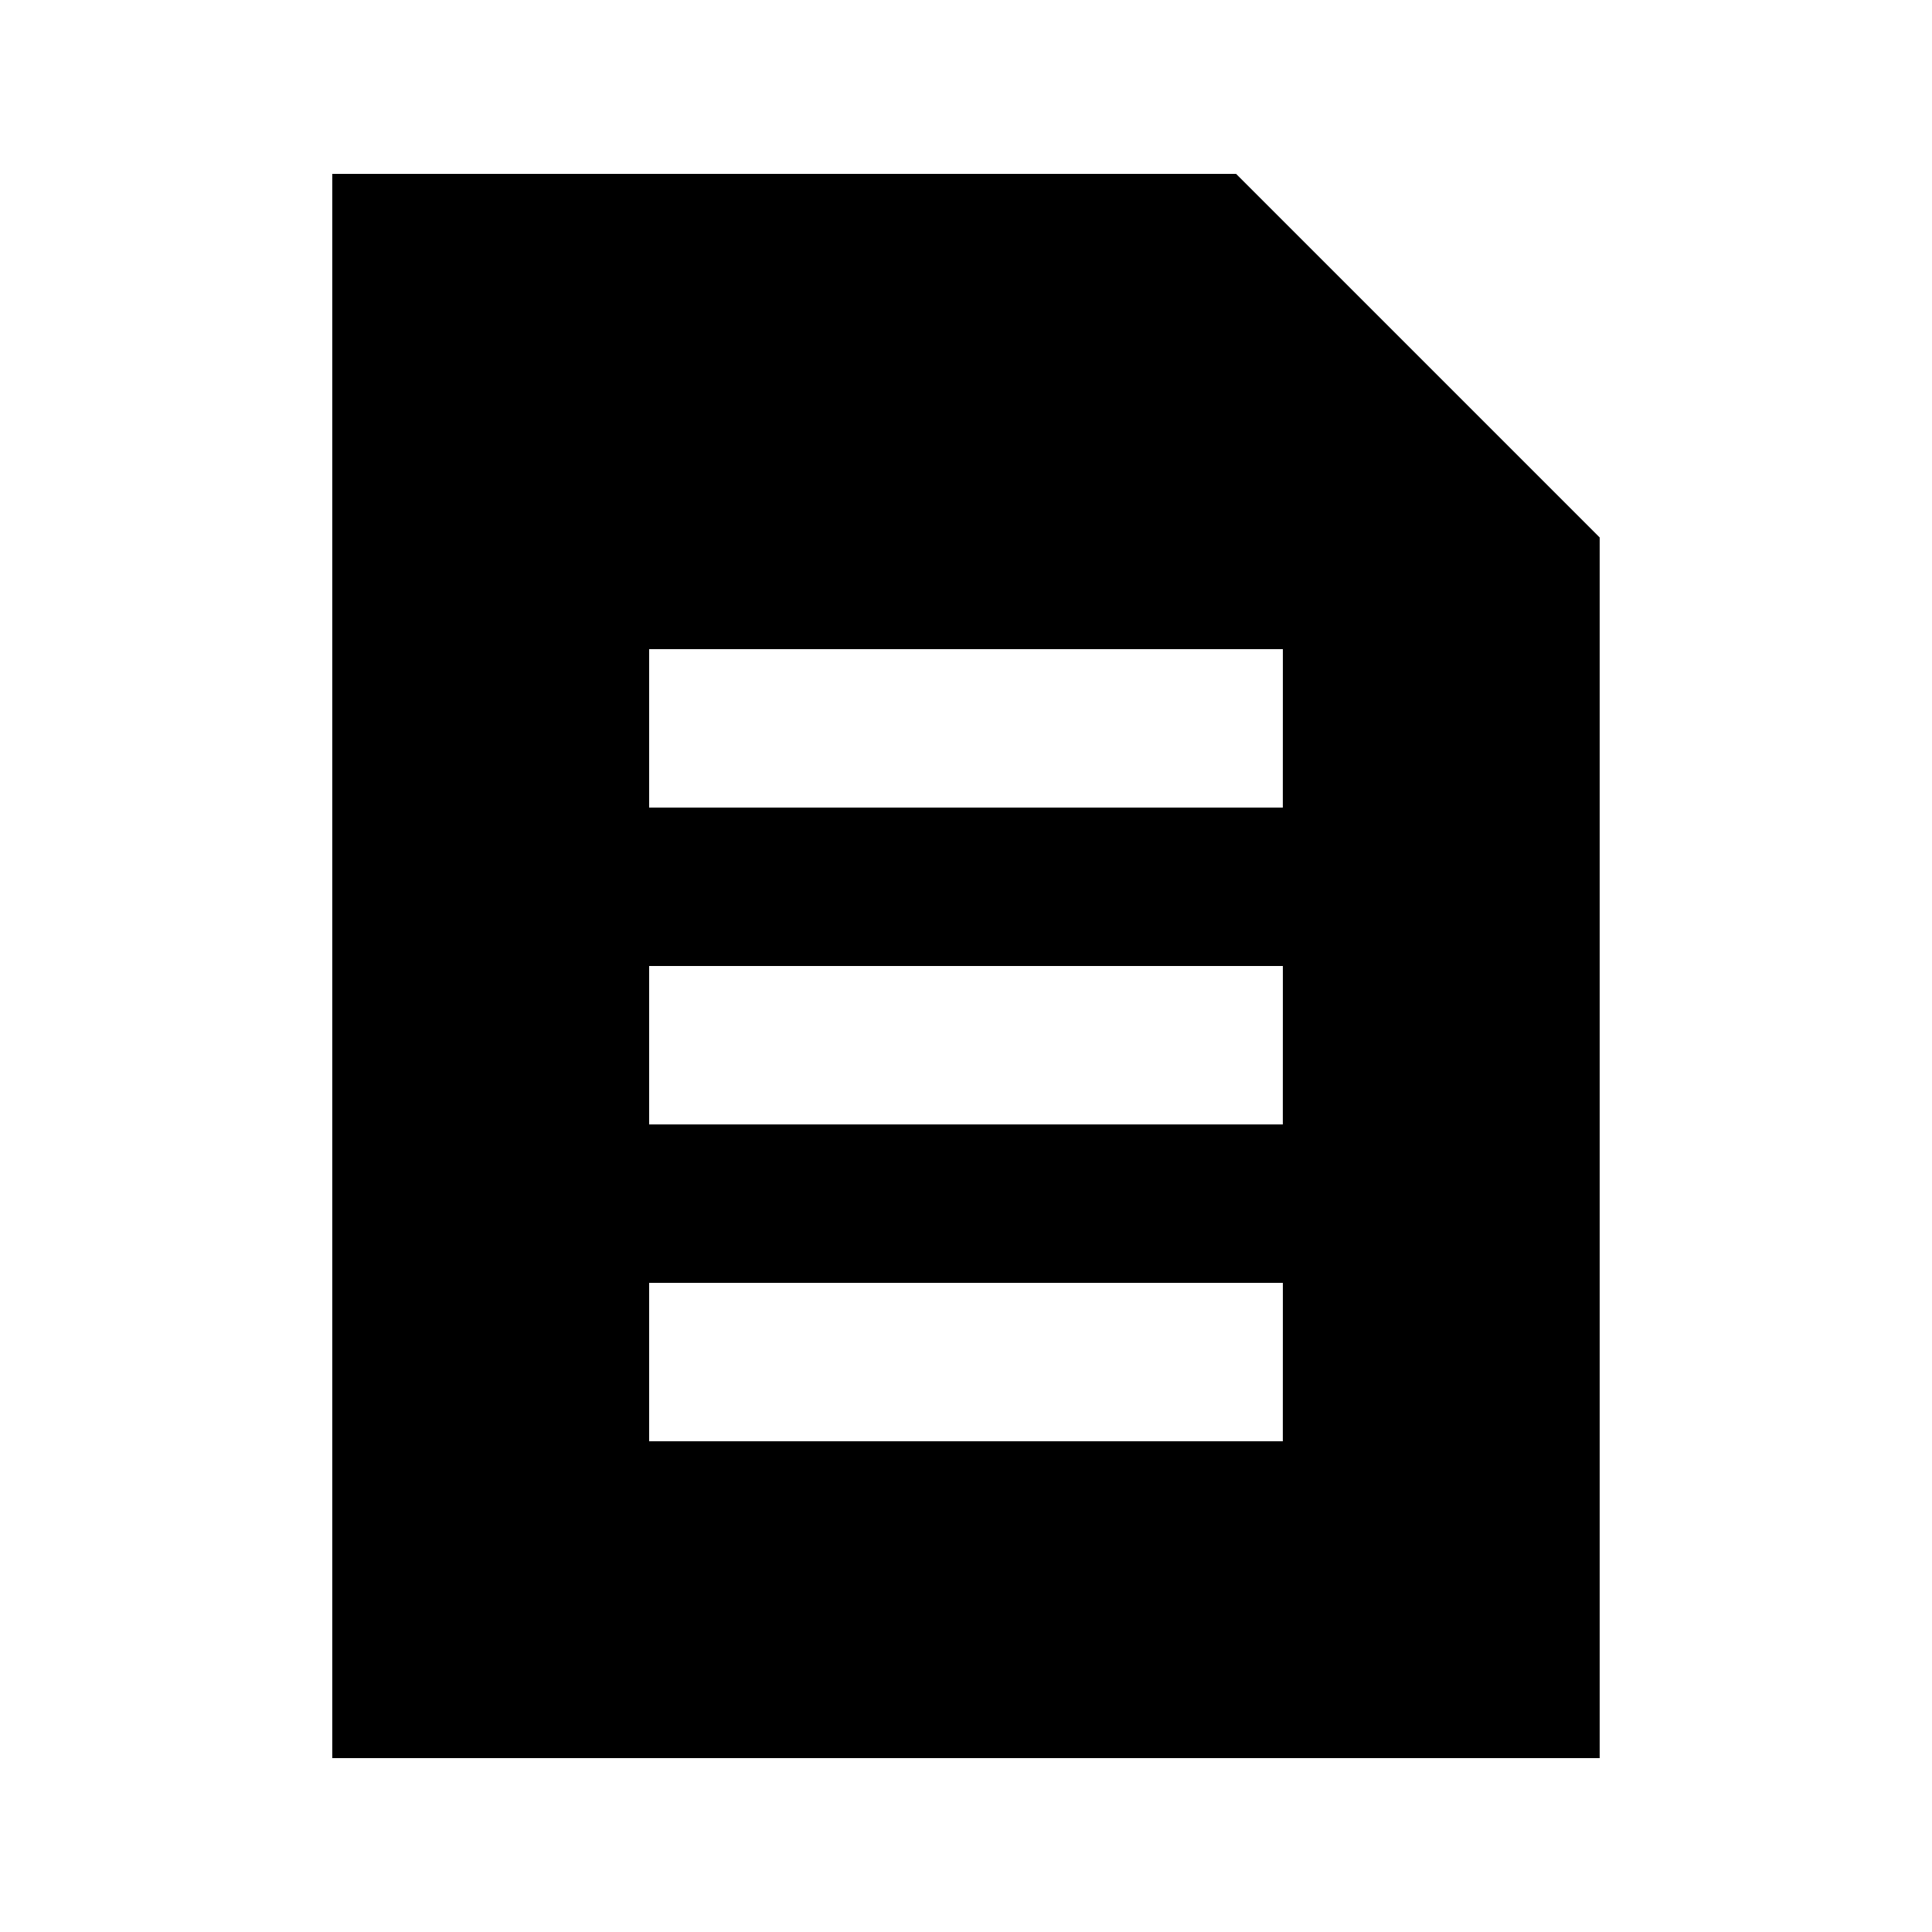 <?xml version="1.0" encoding="UTF-8"?>
<!-- Uploaded to: SVG Repo, www.svgrepo.com, Generator: SVG Repo Mixer Tools -->
<svg fill="#000000" width="800px" height="800px" version="1.1" viewBox="144 144 512 512" xmlns="http://www.w3.org/2000/svg">
 <path d="m232.06 190.08v419.84h335.87v-323.49l-96.352-96.352zm251.9 335.87h-167.93v-41.984h167.94zm0-83.969-167.93 0.004v-41.984h167.94zm0-83.969-167.93 0.004v-41.984h167.94z"/>
</svg>